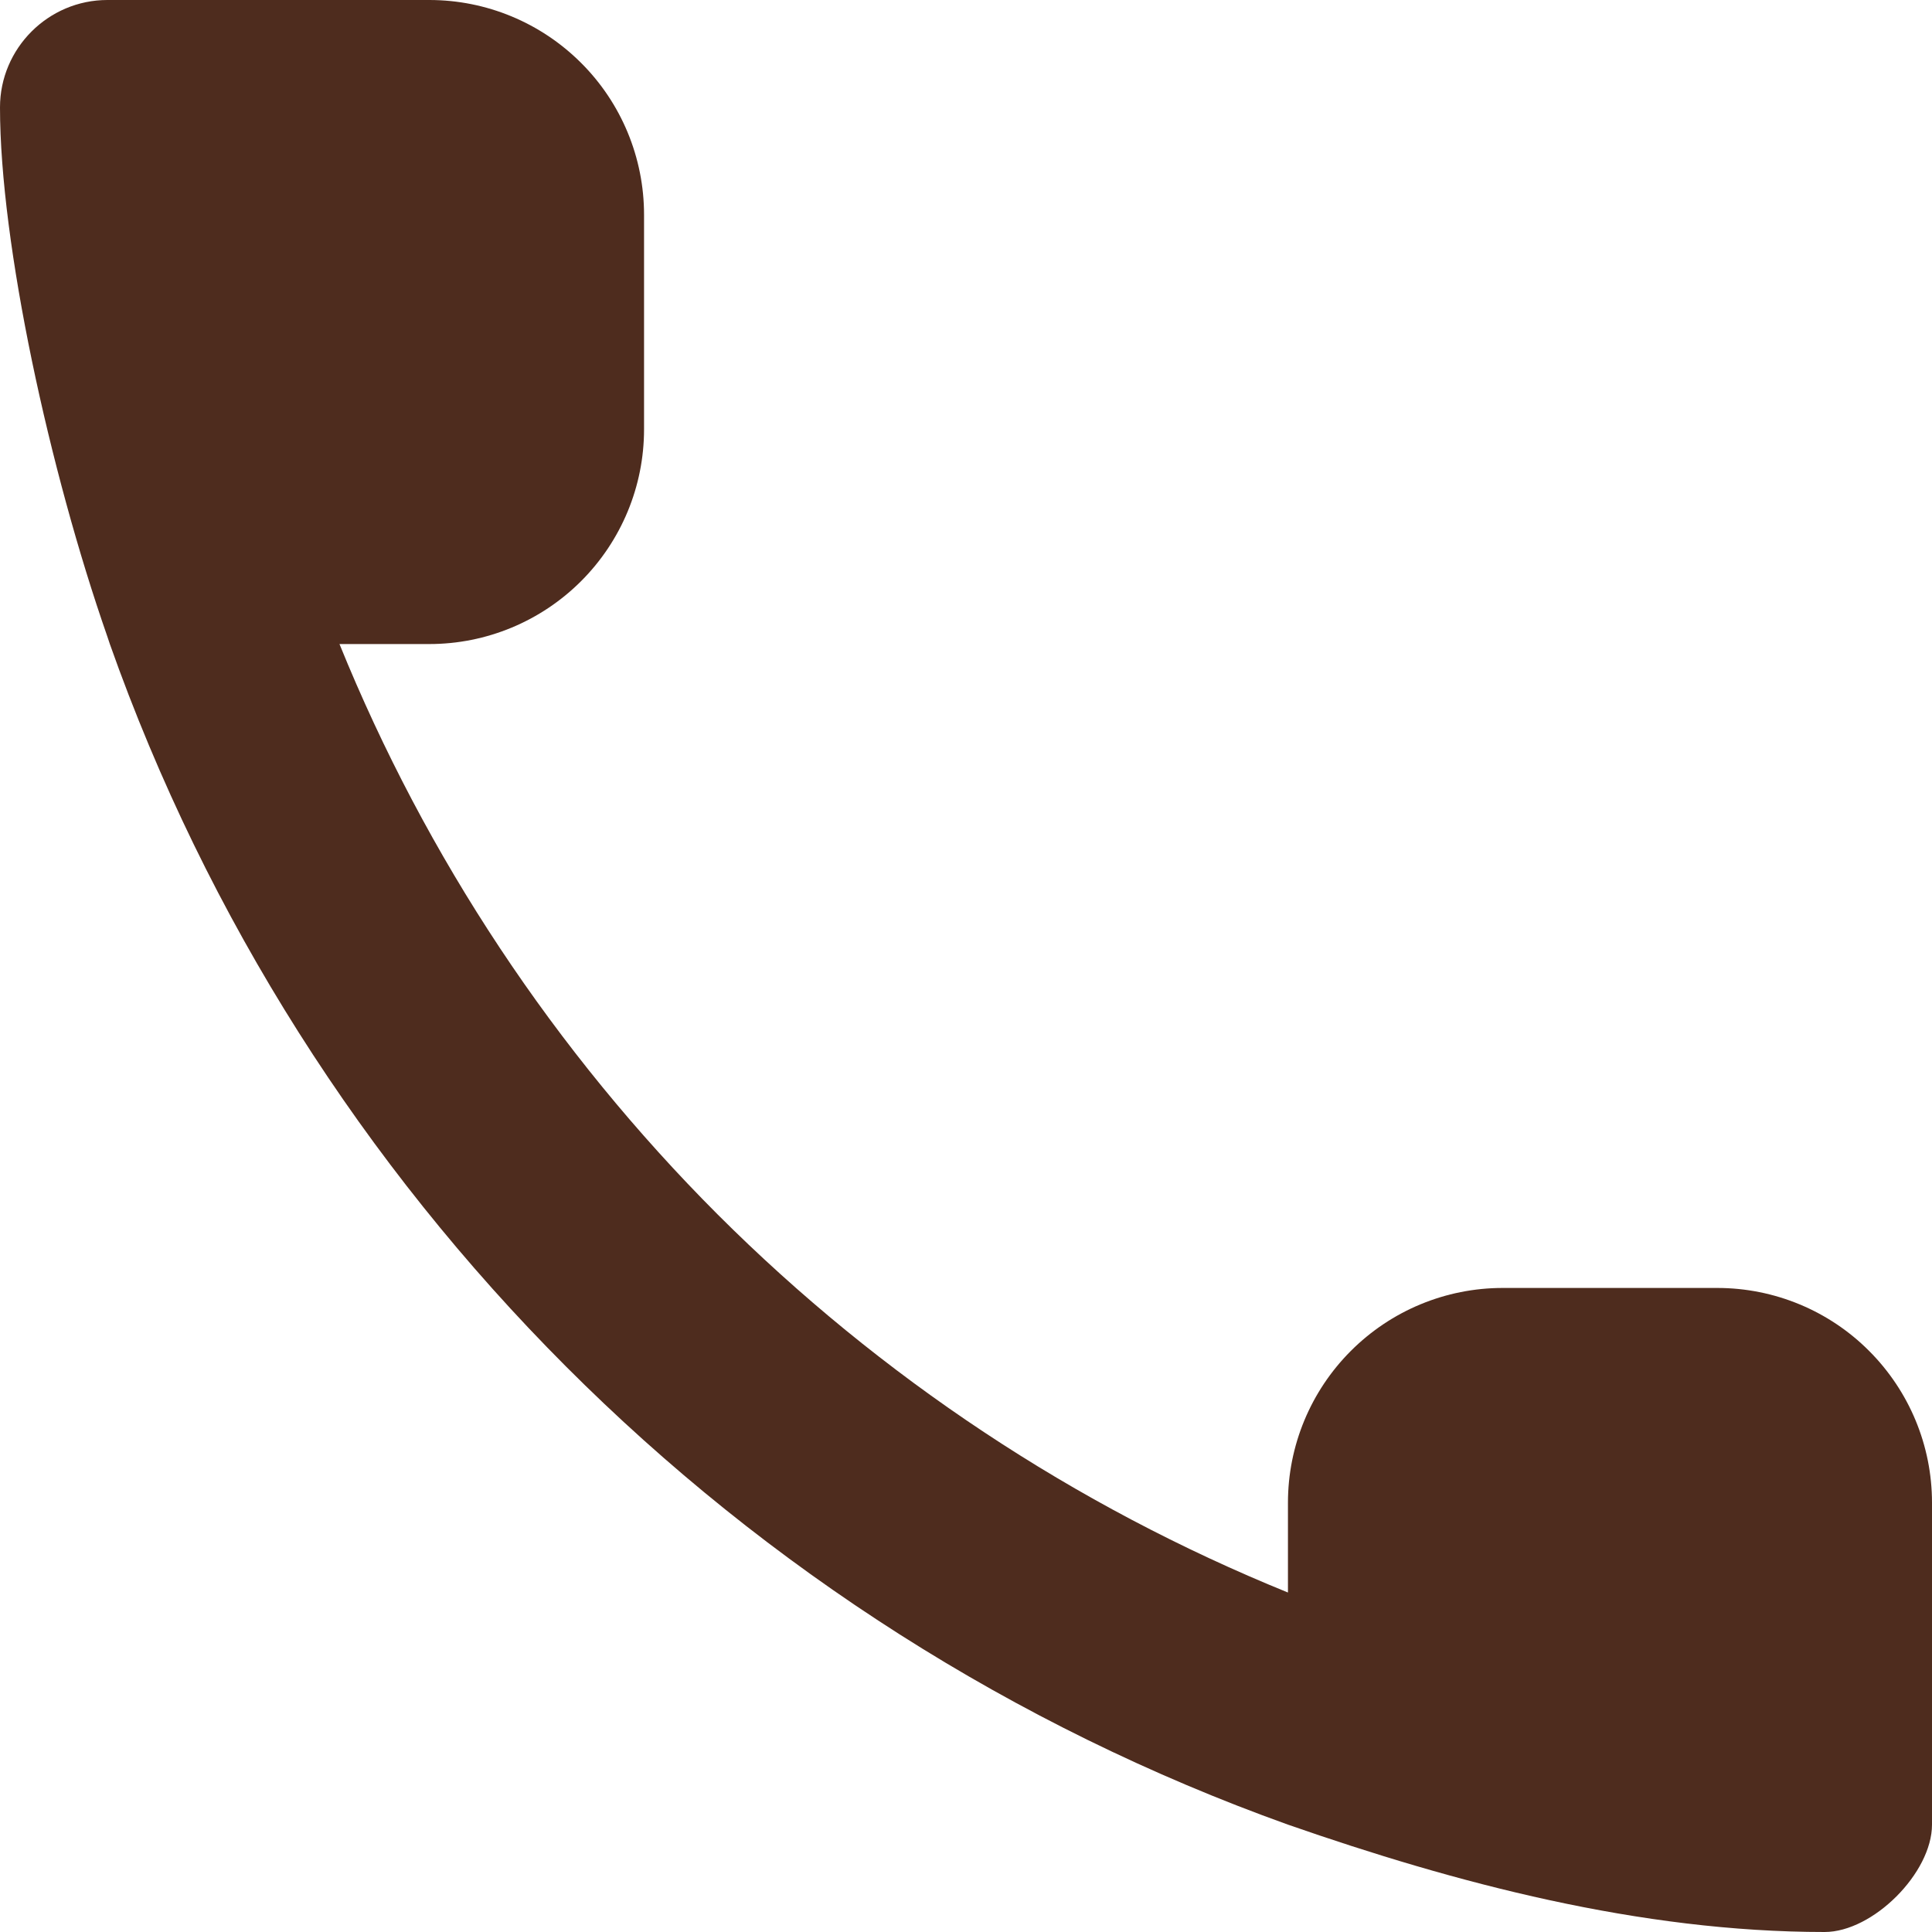 <svg xmlns="http://www.w3.org/2000/svg" width="14" height="14" viewBox="0 0 14 14" fill="none">
    <path fill-rule="evenodd" clip-rule="evenodd" d="M0.796 4.667L0.778 4.613C0.358 3.41 0 1.766 0 0.778C0 0.35 0.35 0 0.778 0H3.111C3.524 0 3.919 0.164 4.211 0.456C4.503 0.747 4.667 1.143 4.667 1.556V3.111C4.667 3.524 4.503 3.919 4.211 4.211C3.919 4.503 3.524 4.667 3.111 4.667H2.46C3.088 6.214 4.02 7.619 5.2 8.8C6.381 9.98 7.786 10.912 9.333 11.54V10.889C9.333 10.476 9.497 10.081 9.789 9.789C10.081 9.497 10.476 9.333 10.889 9.333H12.444C12.857 9.333 13.253 9.497 13.544 9.789C13.836 10.081 14 10.476 14 10.889V13.222C14 13.572 13.572 14 13.222 14C11.881 14 10.547 13.645 9.333 13.222C5.356 11.797 2.203 8.644 0.796 4.667Z" fill="#4E2C1E"/>
</svg>
